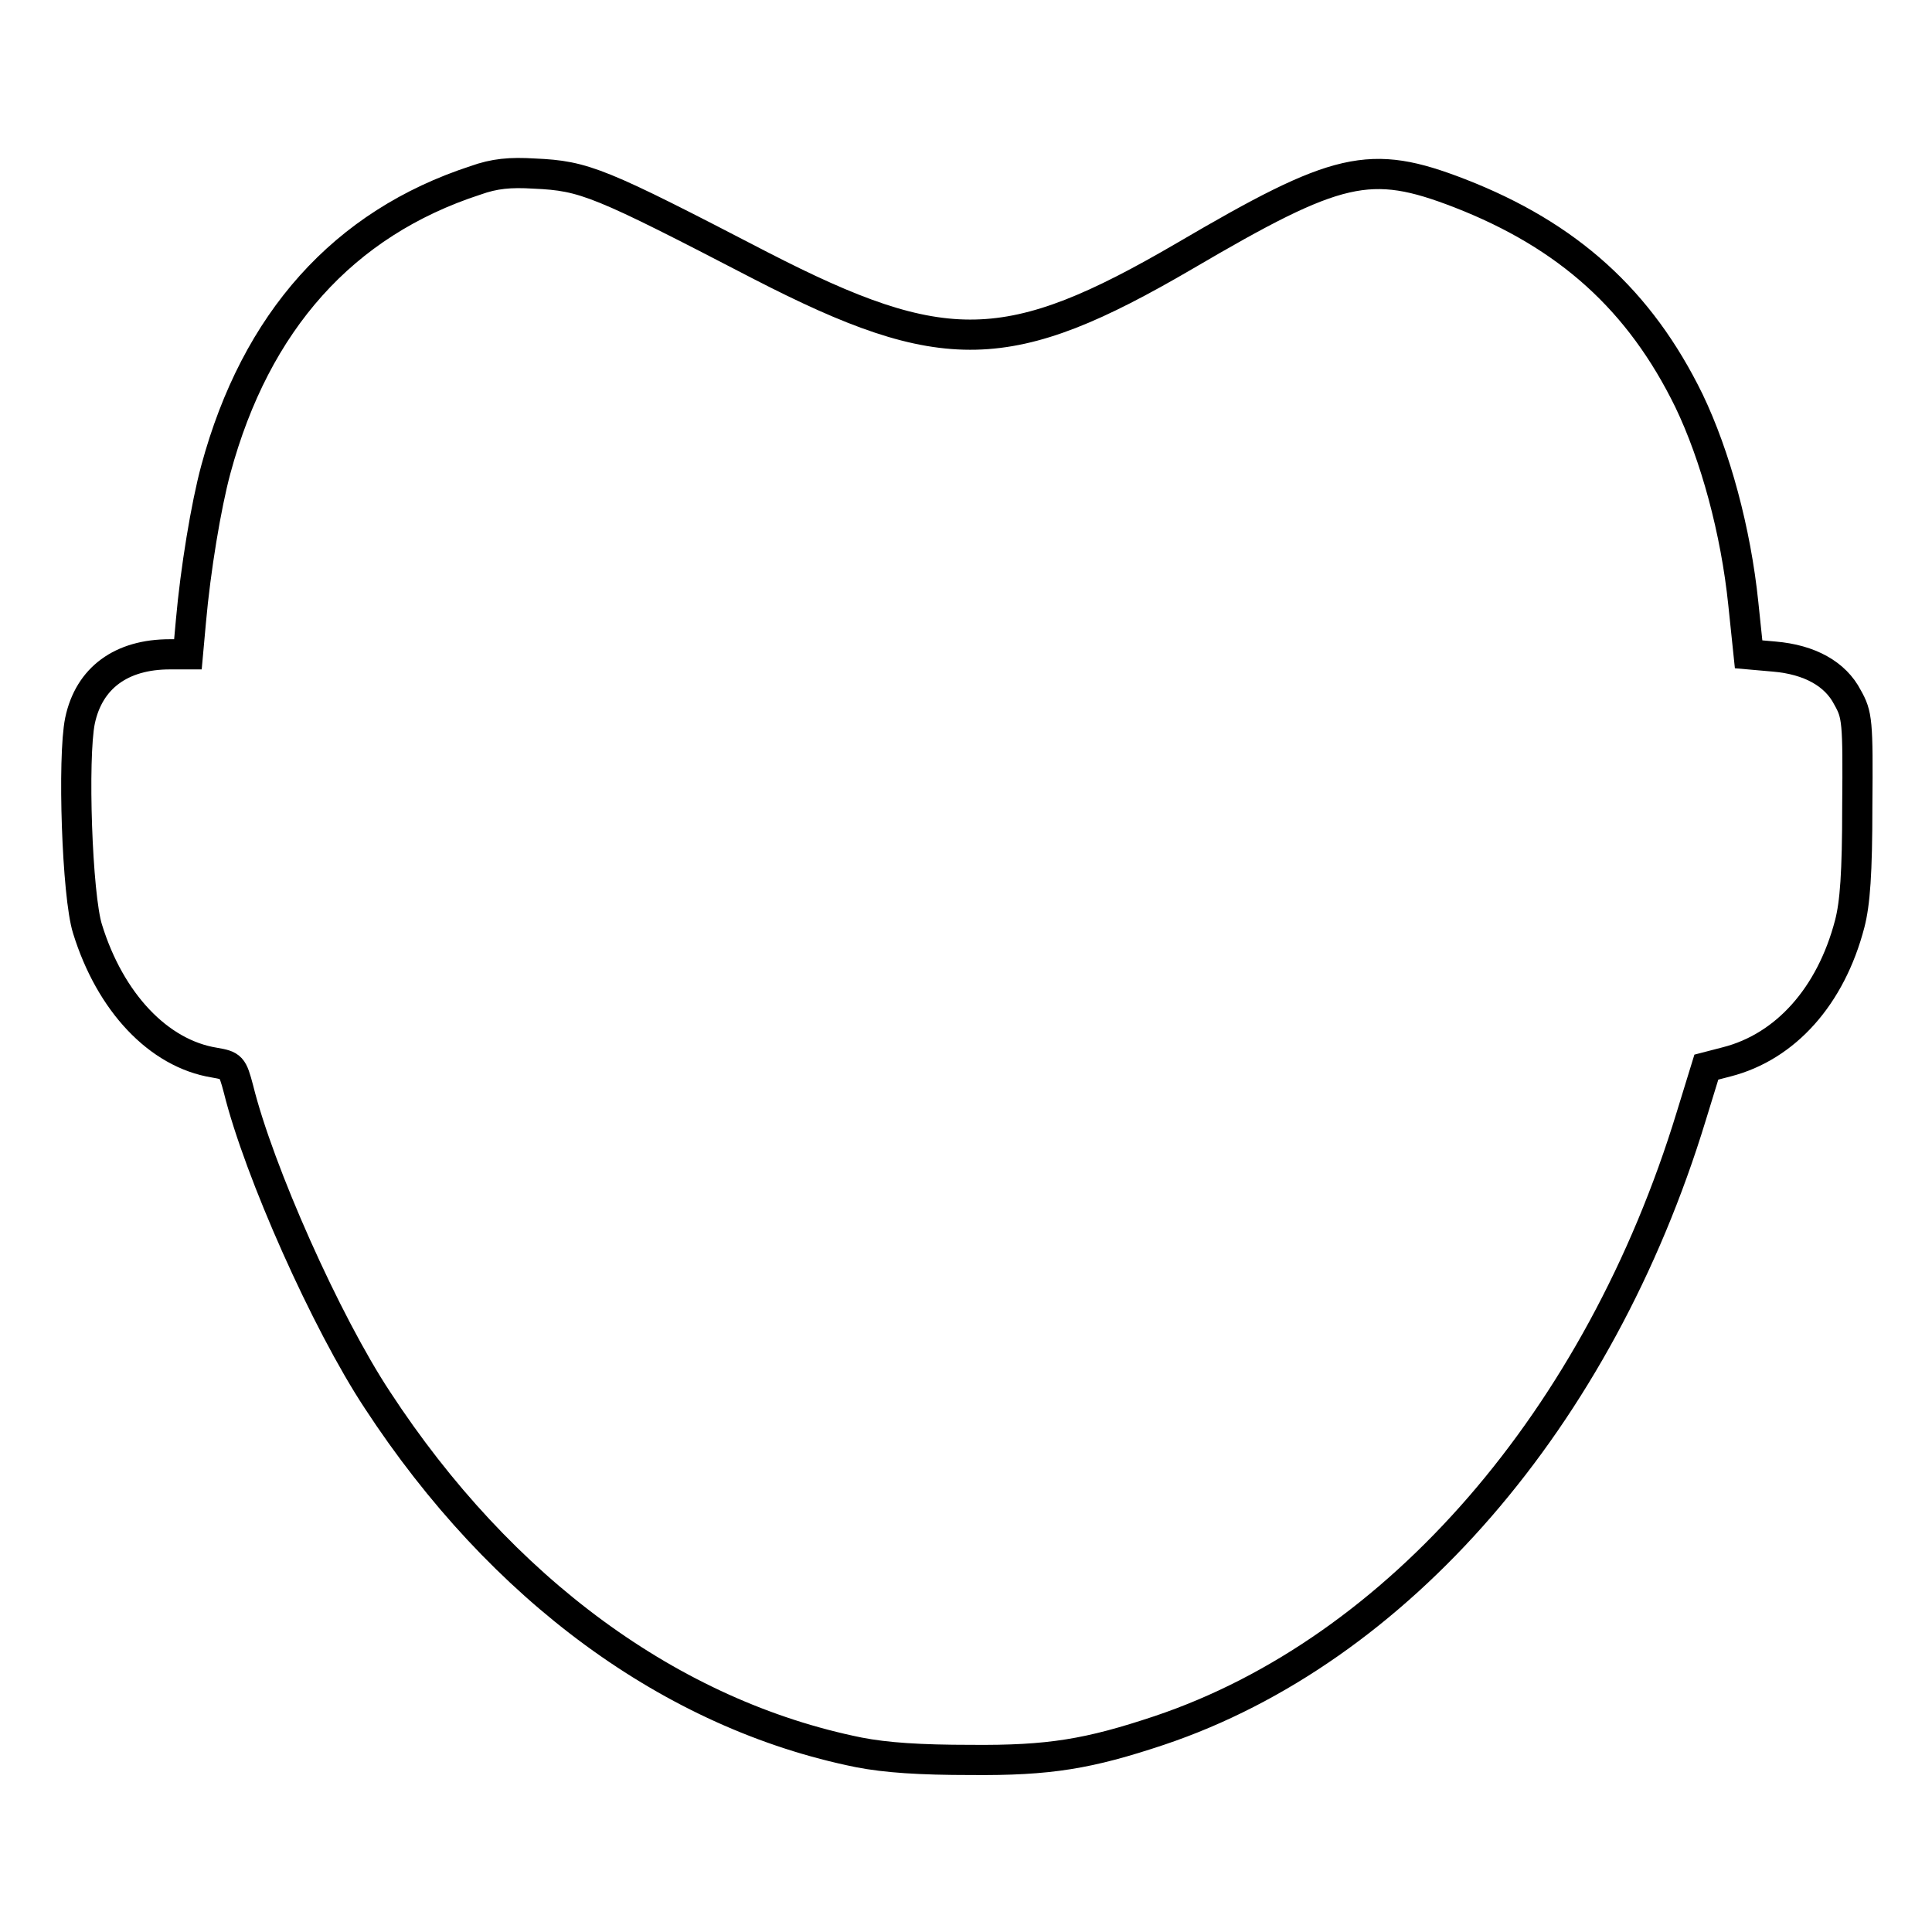 <?xml version="1.0" encoding="utf-8"?>
<!-- Svg Vector Icons : http://www.onlinewebfonts.com/icon -->
<!DOCTYPE svg PUBLIC "-//W3C//DTD SVG 1.1//EN" "http://www.w3.org/Graphics/SVG/1.1/DTD/svg11.dtd">
<svg version="1.1" xmlns="http://www.w3.org/2000/svg" xmlns:xlink="http://www.w3.org/1999/xlink" x="0px" y="0px" viewBox="0 0 256 256" enable-background="new 0 0 256 256" xml:space="preserve">
<g><g><g><path stroke-width="4" fill-opacity="0" stroke="#000000"  d="M63,23.9c-17.5,5.7-29.1,18.7-34.4,38.3c-1.3,4.8-2.7,13.3-3.3,20.1l-0.4,4.4h-2.4c-6.4,0-10.7,3.1-11.9,8.8c-1,4.9-0.4,23.2,1,27.6c3,9.7,9.4,16.5,16.8,17.7c2.3,0.4,2.4,0.5,3.2,3.5c2.7,10.9,11.6,30.9,18.4,41.2c16.4,25.1,39,41.7,63.8,46.7c3.6,0.7,8.1,1,14.8,1c10.5,0.1,15.7-0.8,25-3.9c31.6-10.6,58.3-41.4,70.5-81.4l2-6.5l2.7-0.7c7.8-2,13.8-8.7,16.3-18.3c0.7-2.7,1-6.7,1-15.6c0.1-11.3,0-12.1-1.3-14.4c-1.6-3.1-5-5-9.7-5.4l-3.4-0.3l-0.7-6.7c-1-9.7-3.7-19.6-7.2-26.9c-6.5-13.3-16-21.9-30.4-27.5c-11.9-4.6-16.1-3.6-36.4,8.3c-23.3,13.6-31.9,13.8-56.2,1.3C79.4,24.1,77.5,23.3,70.8,23C67.6,22.8,65.5,23,63,23.9z"/></g></g></g>
</svg>